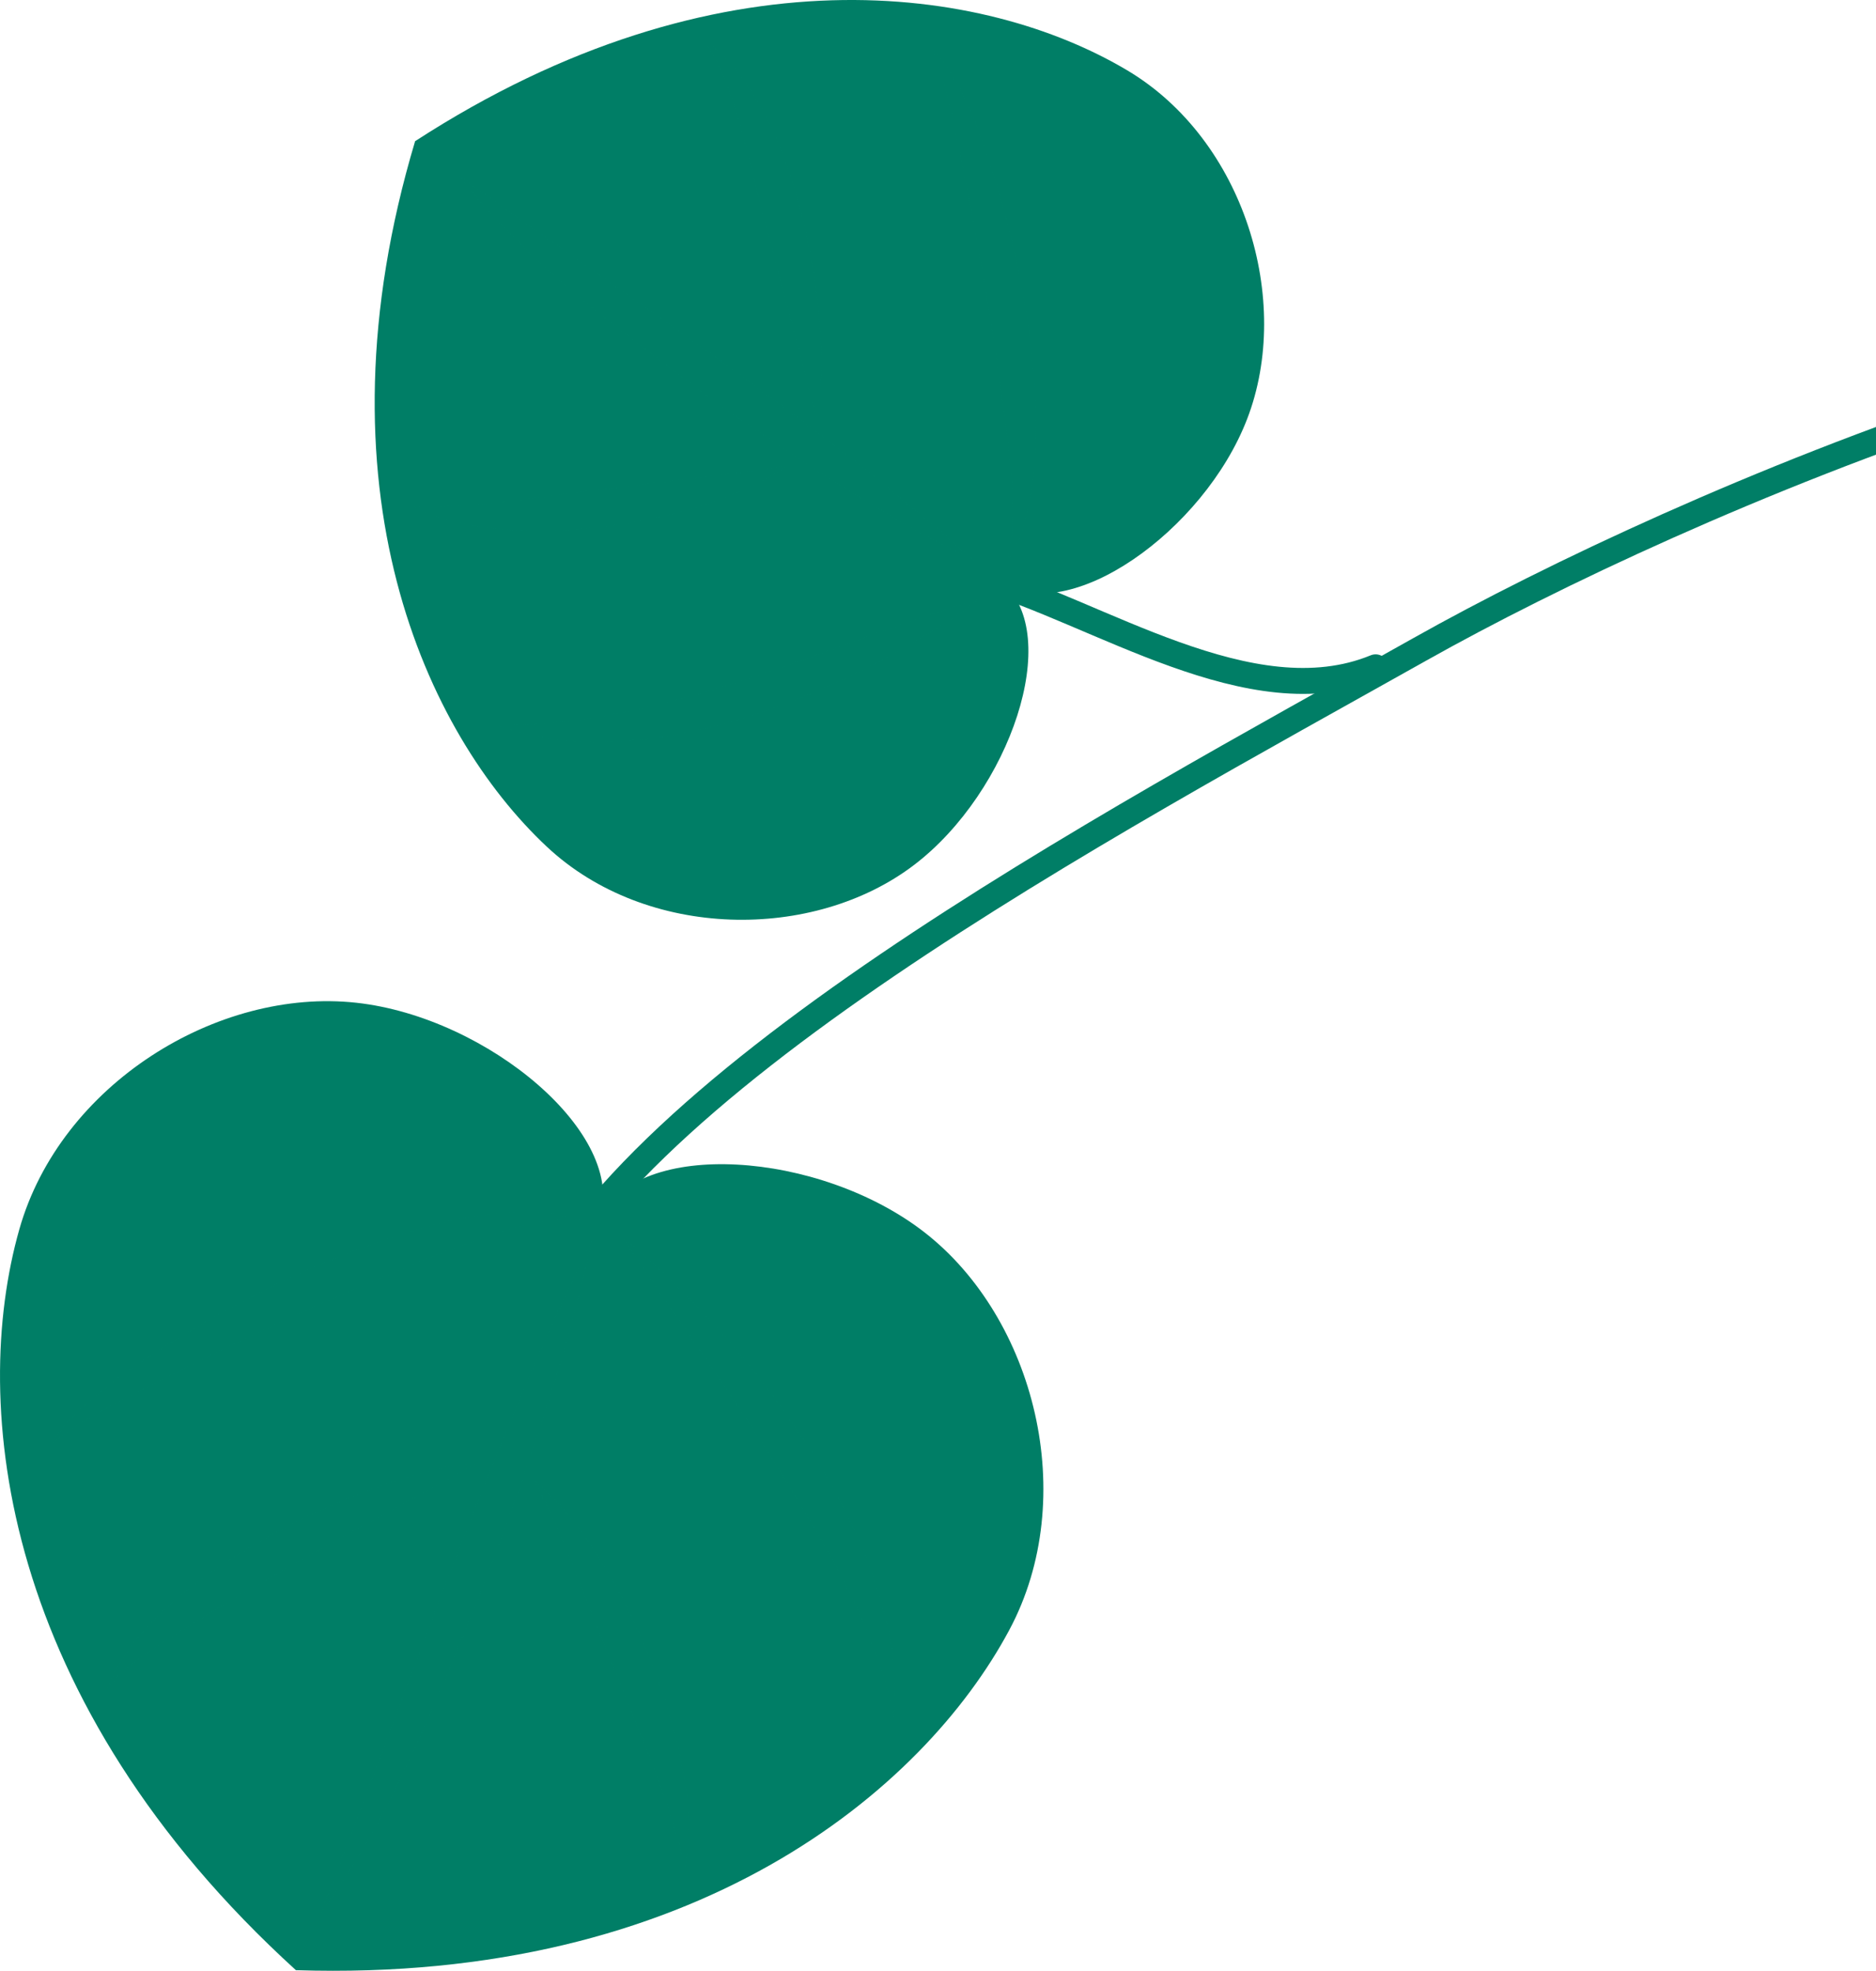 <svg width="217" height="228" viewBox="0 0 217 228" fill="none" xmlns="http://www.w3.org/2000/svg">
<g clip-path="url(#clip0_206_106)">
<path d="M60.352 154.241C70.728 125.868 128.126 95.412 164.235 75.12C194.794 57.946 260.172 29.881 308.846 33.468" stroke="#007E66" stroke-width="3" stroke-linecap="round" stroke-linejoin="round"/>
<path d="M113.08 66.755C127.003 70.757 144.724 83.115 159.119 77.201" stroke="#007E66" stroke-width="3" stroke-linecap="round" stroke-linejoin="round"/>
<path d="M48.012 16.337C83.101 -6.421 113.955 -1.646 130.389 8.137C143.949 16.208 149.532 34.775 144.262 48.465C139.246 61.497 123.581 72.498 115.866 67.37L115.942 67.429C123.011 73.419 116.85 91.57 105.767 100.04C94.125 108.937 74.781 108.754 63.258 97.96C49.295 84.879 36.019 56.464 48.014 16.339L48.012 16.337Z" fill="#007E66"/>
<g style="mix-blend-mode:multiply" opacity="0.5">
<path d="M112.611 64.814C93.984 48.243 73.254 34.882 53.132 20.364C60.804 30.288 71.082 37.677 80.958 45.179C91.085 52.395 101.411 59.32 112.611 64.814Z" fill="#007E66"/>
</g>
<g style="mix-blend-mode:multiply" opacity="0.5">
<path d="M113.389 69.235C94.934 74.845 77.135 84.025 57.515 83.897C74.589 90.375 99.494 79.551 113.389 69.235Z" fill="#007E66"/>
</g>
<g style="mix-blend-mode:multiply" opacity="0.5">
<path d="M116.31 65.235C124.096 53.839 117.433 24.265 111.951 12.19C110.801 9.867 109.67 7.41 107.752 5.587C108.875 7.914 109.405 10.398 109.998 12.864C112.702 25.218 114.886 37.727 116.489 50.262C116.886 55.236 117.925 60.374 116.31 65.235Z" fill="#007E66"/>
</g>
<g style="mix-blend-mode:multiply" opacity="0.5">
<path d="M94.474 48.488C96.657 36.827 91.953 11.72 81.639 4.826C85.582 11.304 86.585 19.058 88.69 26.276C90.347 32.867 92.844 41.936 94.476 48.486L94.474 48.488Z" fill="#007E66"/>
</g>
<g style="mix-blend-mode:multiply" opacity="0.5">
<path d="M91.131 53.729C88.072 54.61 83.484 54.846 80.306 55.316L69.518 56.637C62.27 57.457 55.275 58.825 47.907 58.606C58.334 64.165 81.904 60.799 91.131 53.729Z" fill="#007E66"/>
</g>
<path d="M34.227 227.928C0.107 196.865 -3.528 162.546 2.235 142.222C6.991 125.453 25.163 114.244 41.212 116.007C56.492 117.687 72.619 131.318 69.341 141.01L69.383 140.913C73.759 131.668 94.804 133.124 106.945 142.574C119.697 152.502 124.966 173.224 116.741 188.585C106.772 207.202 80.298 229.412 34.227 227.928Z" fill="#007E66"/>
<g style="mix-blend-mode:multiply" opacity="0.5">
<path d="M68.436 143.541C56.106 168.729 47.363 195.306 37.064 221.32C45.445 209.952 50.502 196.616 55.841 183.675C60.811 170.55 65.469 157.302 68.436 143.541Z" fill="#007E66"/>
</g>
<g style="mix-blend-mode:multiply" opacity="0.5">
<path d="M72.026 143.13C78.013 152.156 84.337 160.773 90.033 169.909C95.639 178.981 101.245 188.052 103.404 198.692C105.25 178.851 86.621 155.134 72.026 143.13Z" fill="#007E66"/>
</g>
<g style="mix-blend-mode:multiply" opacity="0.5">
<path d="M66.947 141.138C52.858 136.241 23.019 151.817 11.814 160.868C9.652 162.727 7.352 164.6 5.918 167.131C8.04 165.243 10.523 163.943 12.964 162.588C25.294 156.091 37.996 150.202 50.919 145.016C56.106 143.218 61.327 140.696 66.947 141.138Z" fill="#007E66"/>
</g>
<g style="mix-blend-mode:multiply" opacity="0.5">
<path d="M55.299 169.203C42.536 170.356 16.949 182.608 12.483 195.251C13.831 193.618 15.408 192.26 17.151 191.091C29.007 183.281 42.845 176.151 55.299 169.203Z" fill="#007E66"/>
</g>
<g style="mix-blend-mode:multiply" opacity="0.5">
<path d="M61.82 171.293C65.184 177.397 68.401 187.002 71.219 193.487C74.131 200.995 77.537 208.144 79.217 216.104C81.944 203.602 71.637 179.167 61.82 171.293Z" fill="#007E66"/>
</g>
</g>
<defs>
<clipPath id="clip0_206_106">
<rect width="312" height="228" fill="white" transform="matrix(-1 0 0 1 312 0)"/>
</clipPath>
</defs>
</svg>
